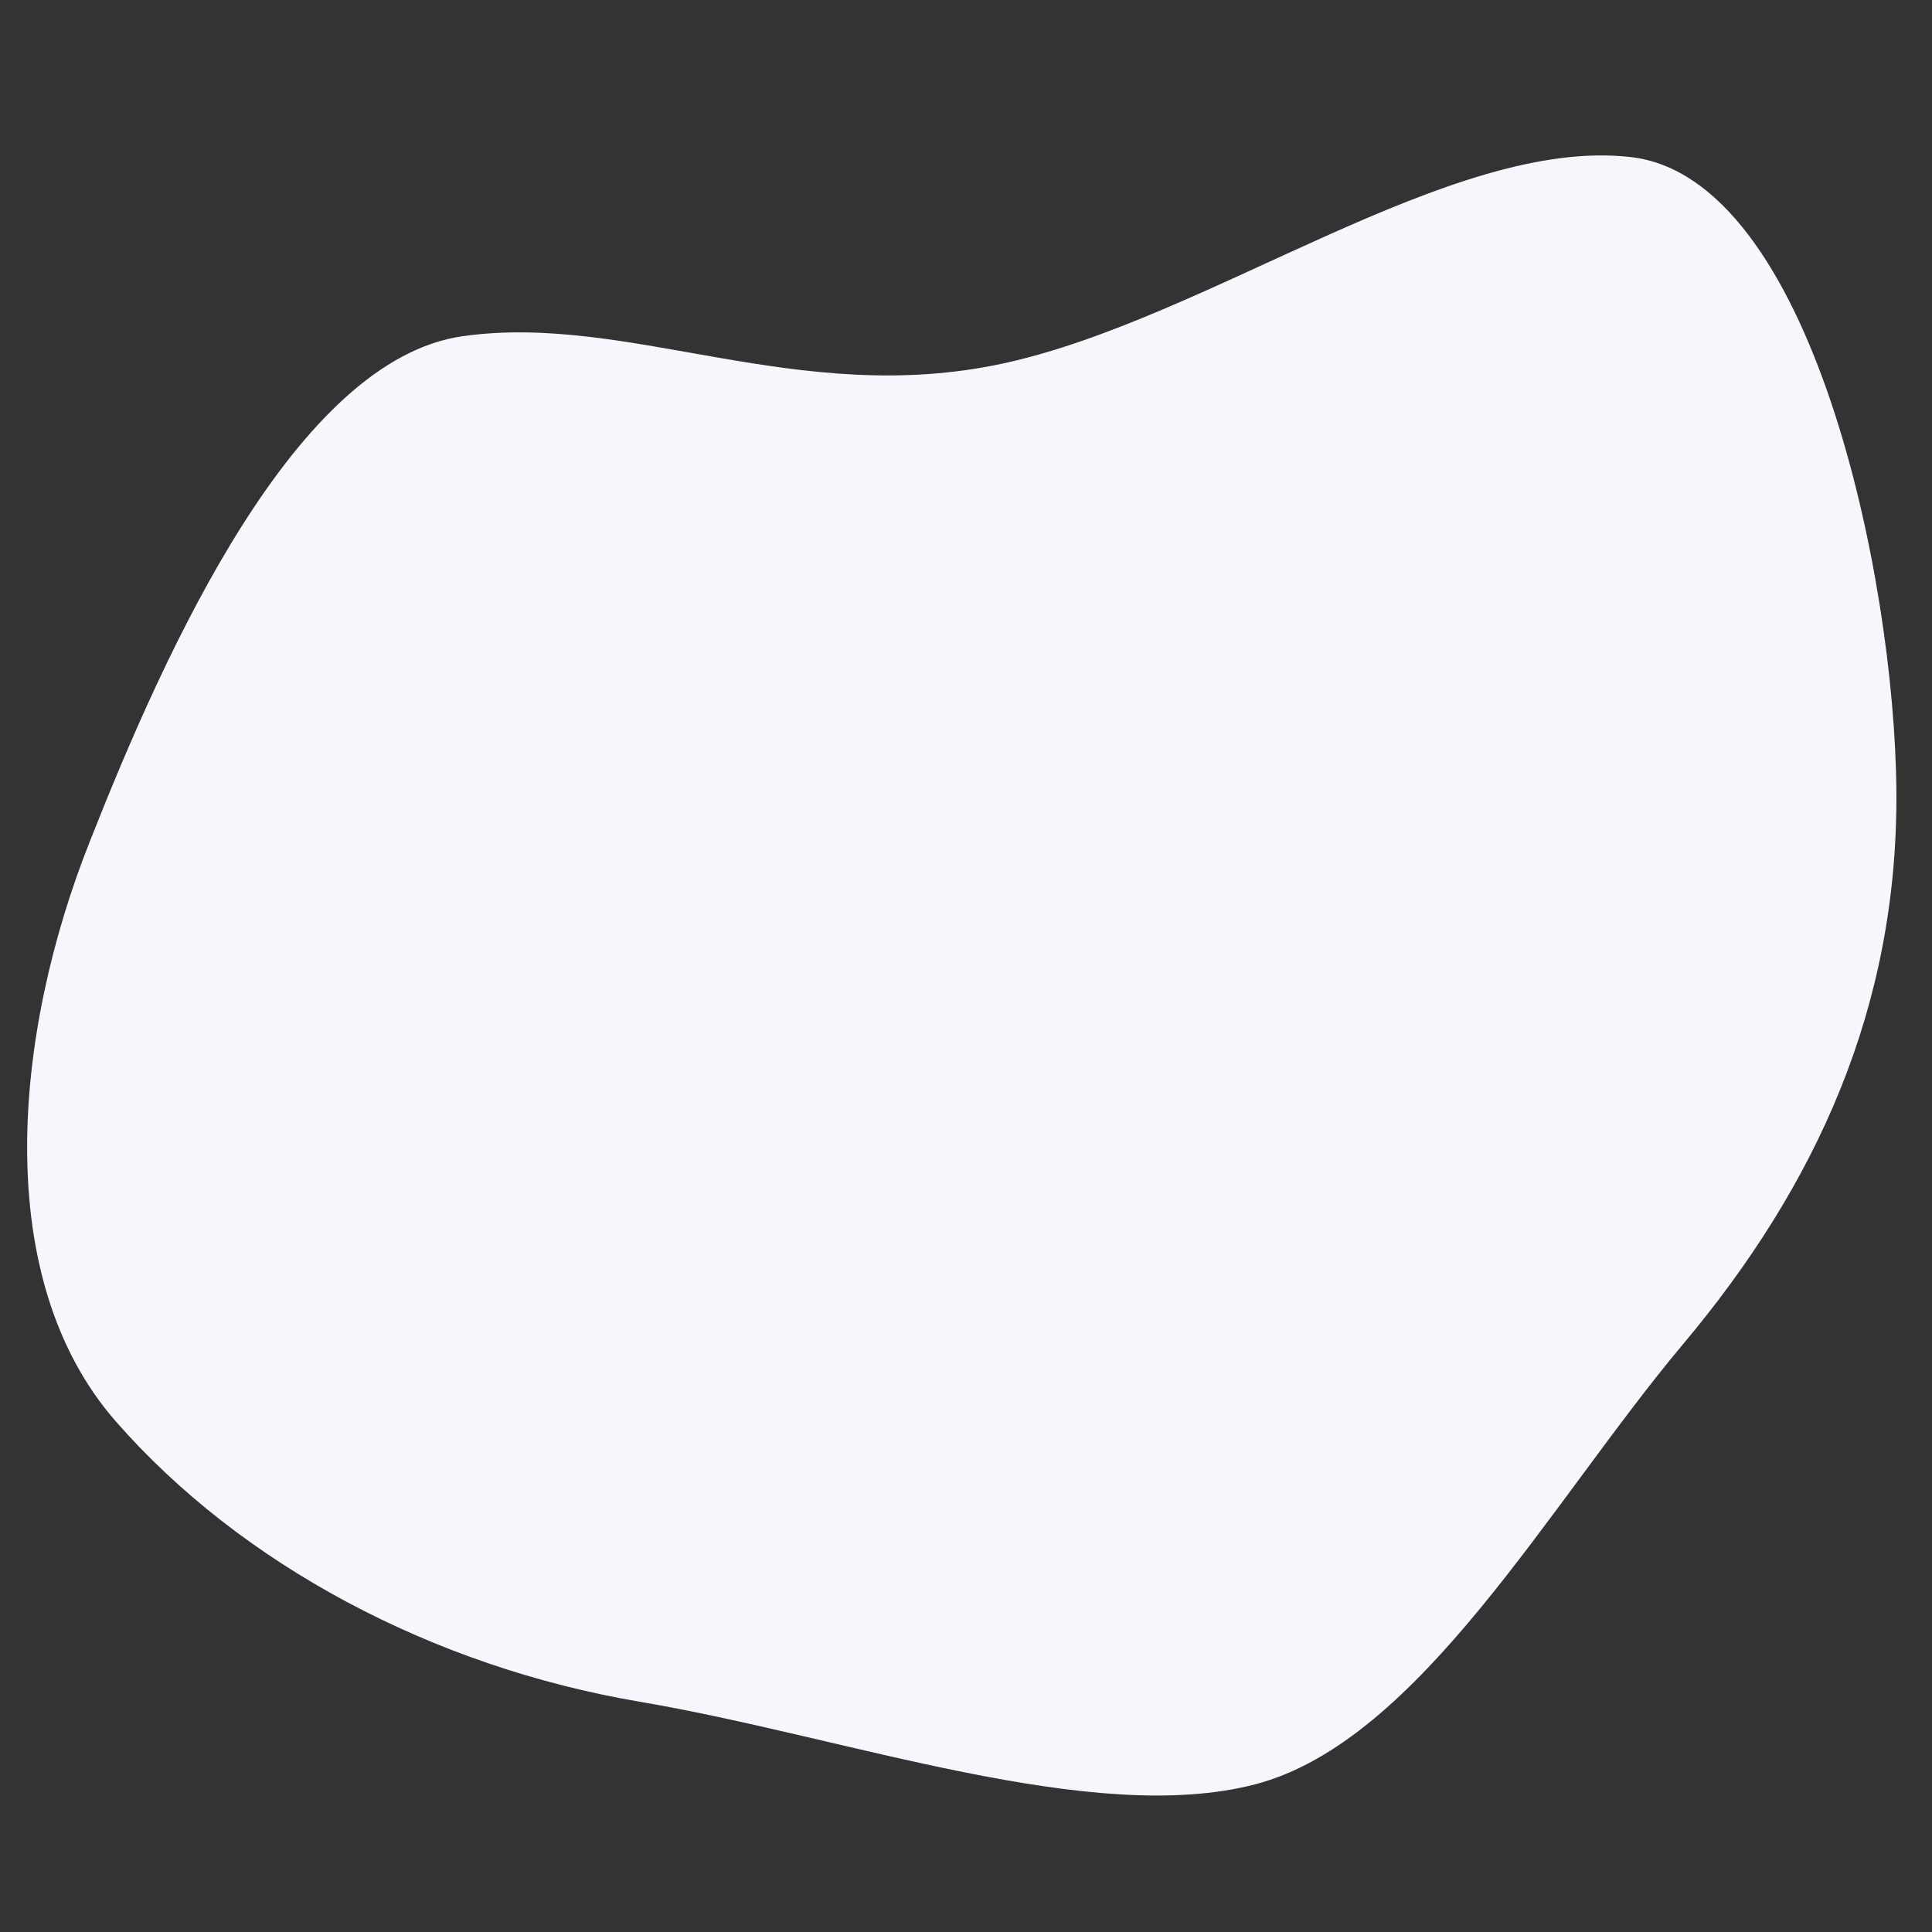 <?xml version="1.0" encoding="utf-8"?>
<!-- Generator: Adobe Illustrator 23.0.4, SVG Export Plug-In . SVG Version: 6.00 Build 0)  -->
<svg version="1.1" xmlns="http://www.w3.org/2000/svg" xmlns:xlink="http://www.w3.org/1999/xlink" x="0px" y="0px"
	 viewBox="0 0 396 396" style="enable-background:new 0 0 396 396;" xml:space="preserve">
<rect x="0" y="0" width="396" height="396" fill="#333333" stroke="none"/>
<style type="text/css">
	.st0{fill:#F5F7FD;}
</style>
<g transform="translate(300,300)">
	<path class="st0" d="M34.3-267.8c37,4.3,54.1,86,54.4,130.1C89-93.5,72.3-57,44.9-24.4C17.5,8.3-9,56.8-42.6,65.7
		c-33.6,8.8-83.8-9.7-126.3-16.9c-42.4-7.2-81.7-28.1-107.4-57.5c-25.6-29.3-21-79.3-5.3-118.8c15.6-39.6,42.3-98.8,76.5-103.6
		c34.1-4.8,68.6,14.7,110.7,5.6S-2.6-272.1,34.3-267.8z"/>
</g>
</svg>
